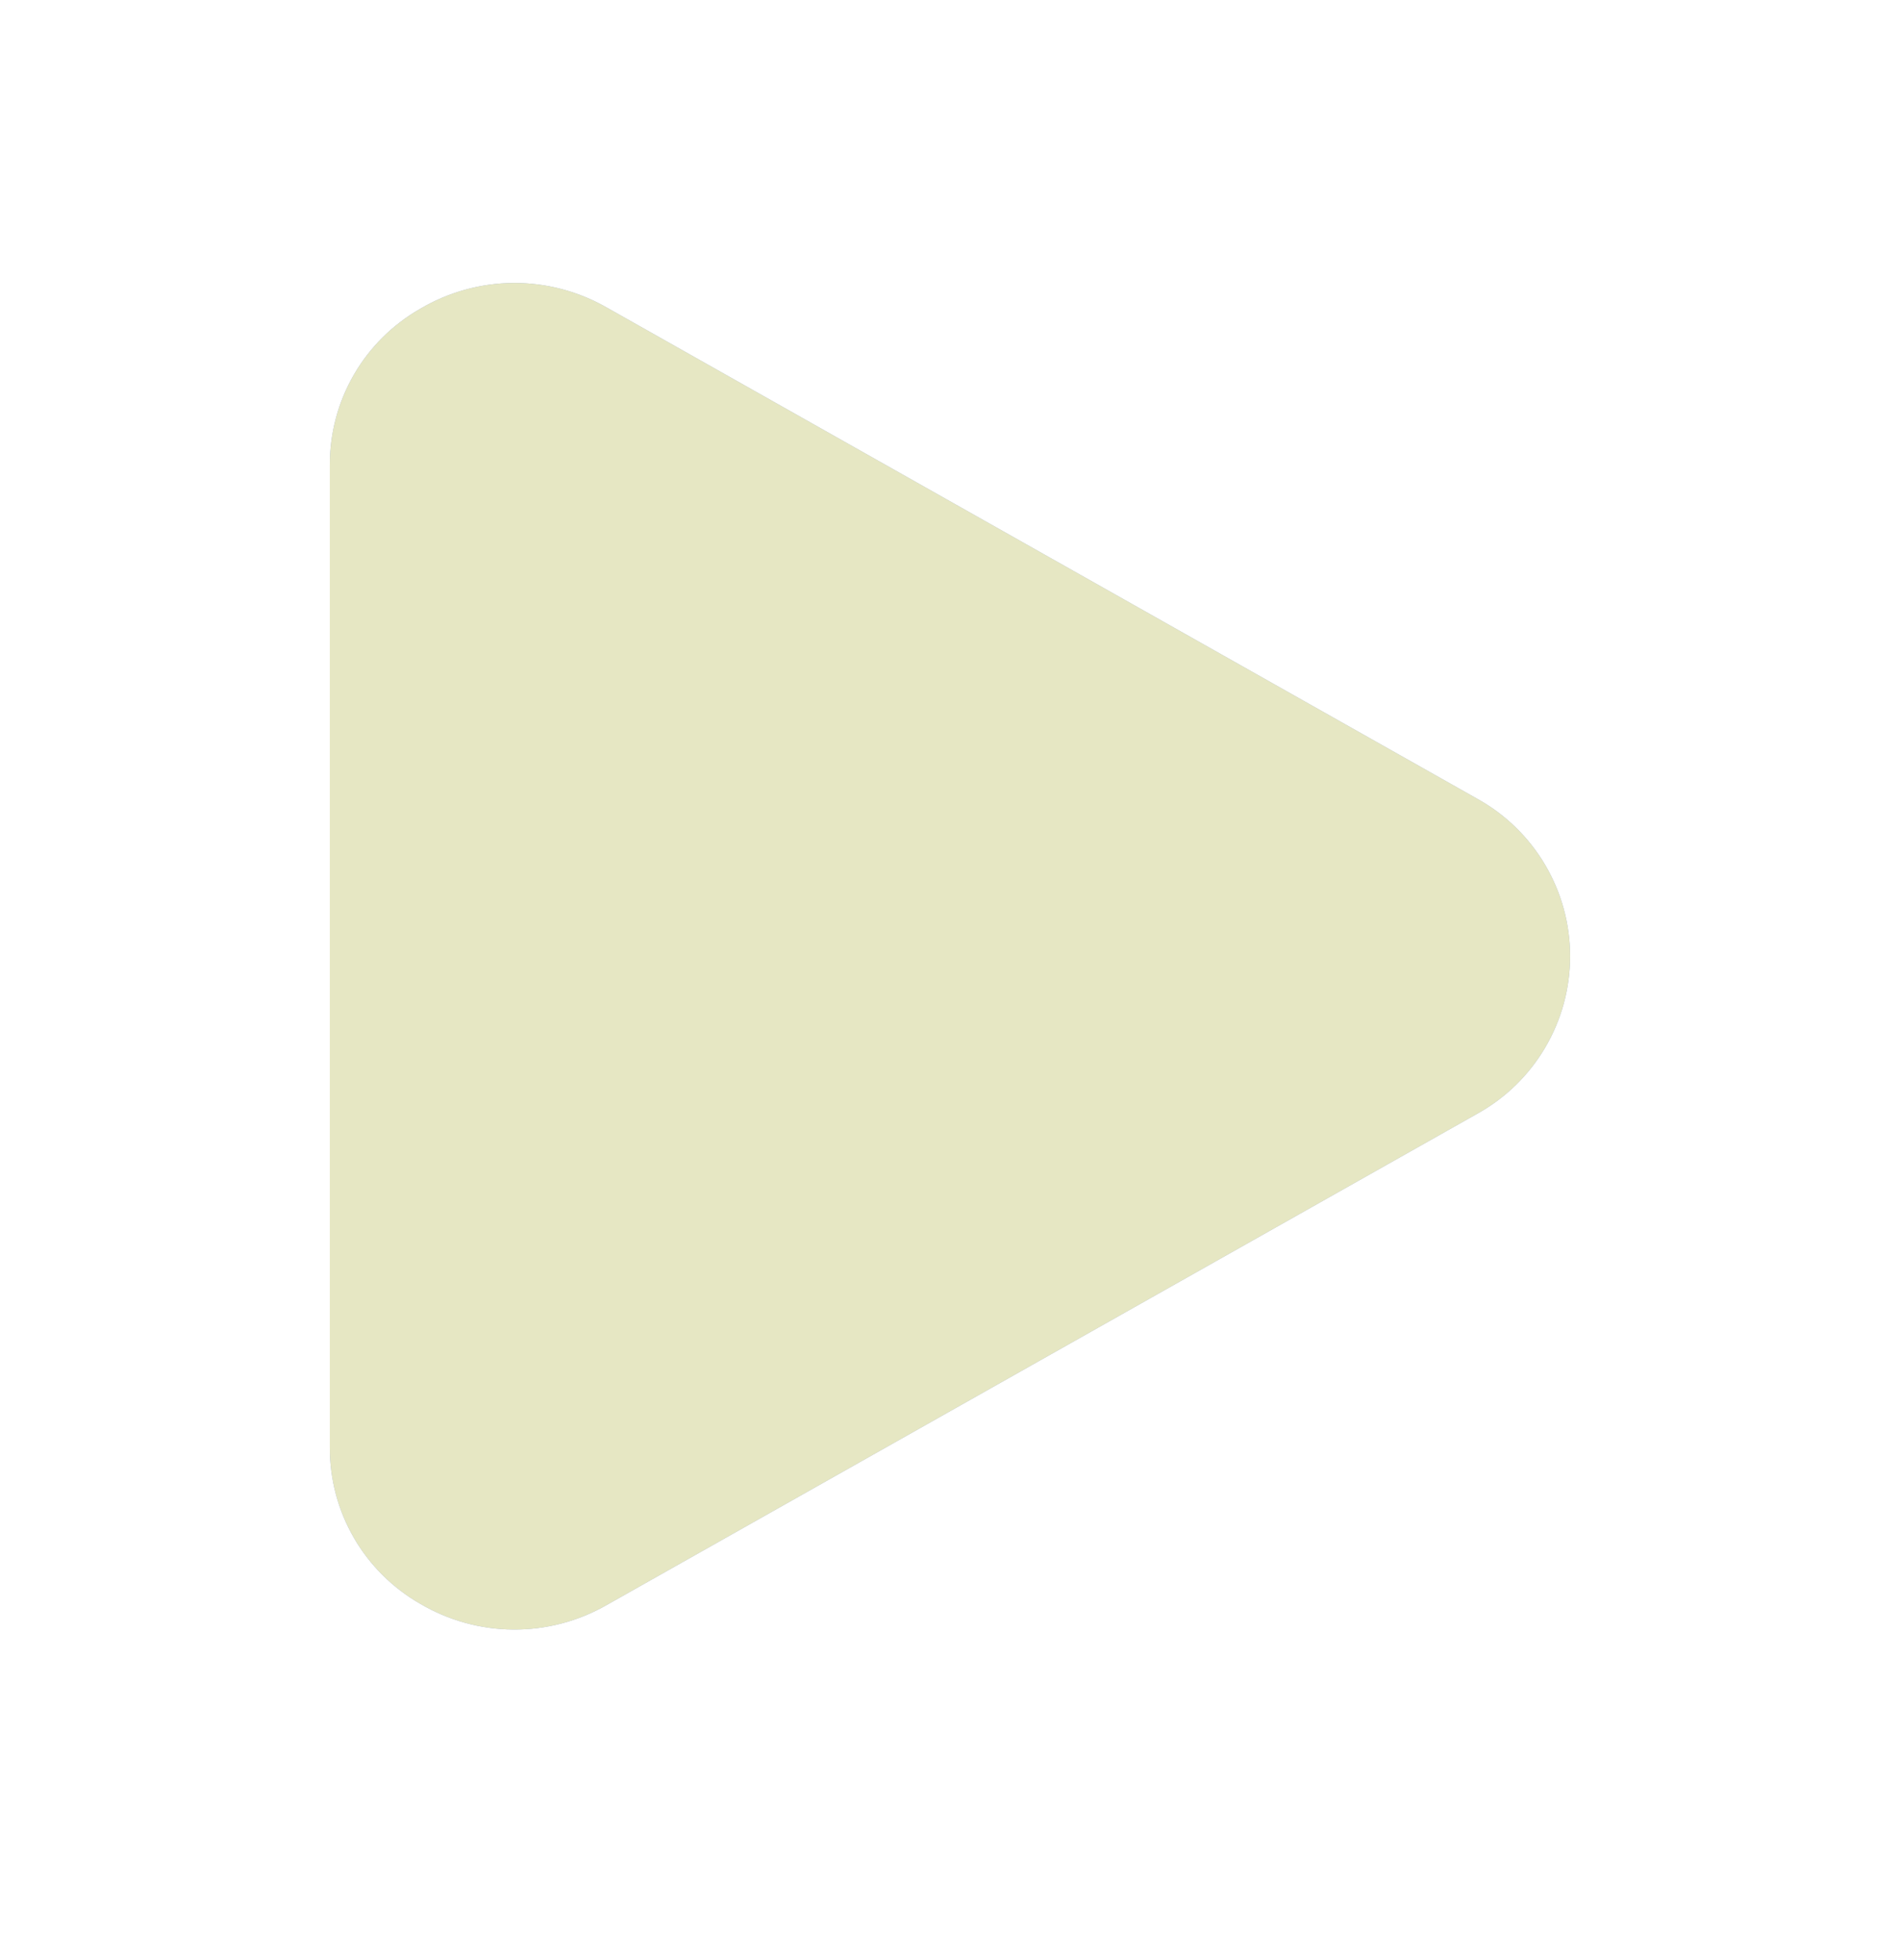 <?xml version="1.0" encoding="UTF-8"?> <svg xmlns="http://www.w3.org/2000/svg" width="32" height="33" viewBox="0 0 32 33" fill="none"> <path d="M24.883 13.45L10.216 5.176C9.737 4.902 9.194 4.76 8.642 4.764C8.091 4.768 7.55 4.919 7.075 5.2C6.613 5.464 6.228 5.846 5.961 6.307C5.694 6.768 5.554 7.292 5.555 7.825V24.374C5.554 24.907 5.694 25.431 5.961 25.892C6.228 26.353 6.613 26.735 7.075 27C7.55 27.28 8.091 27.431 8.642 27.435C9.194 27.439 9.737 27.297 10.216 27.023L24.883 18.749C25.355 18.487 25.75 18.103 26.024 17.637C26.299 17.171 26.444 16.64 26.444 16.099C26.444 15.559 26.299 15.028 26.024 14.562C25.75 14.096 25.355 13.712 24.883 13.45Z" fill="#A1B0D6"></path> <path d="M24.883 13.45L10.216 5.176C9.737 4.902 9.194 4.76 8.642 4.764C8.091 4.768 7.55 4.919 7.075 5.2C6.613 5.464 6.228 5.846 5.961 6.307C5.694 6.768 5.554 7.292 5.555 7.825V24.374C5.554 24.907 5.694 25.431 5.961 25.892C6.228 26.353 6.613 26.735 7.075 27C7.55 27.28 8.091 27.431 8.642 27.435C9.194 27.439 9.737 27.297 10.216 27.023L24.883 18.749C25.355 18.487 25.75 18.103 26.024 17.637C26.299 17.171 26.444 16.64 26.444 16.099C26.444 15.559 26.299 15.028 26.024 14.562C25.75 14.096 25.355 13.712 24.883 13.45Z" fill="#E6E7C3"></path> </svg> 